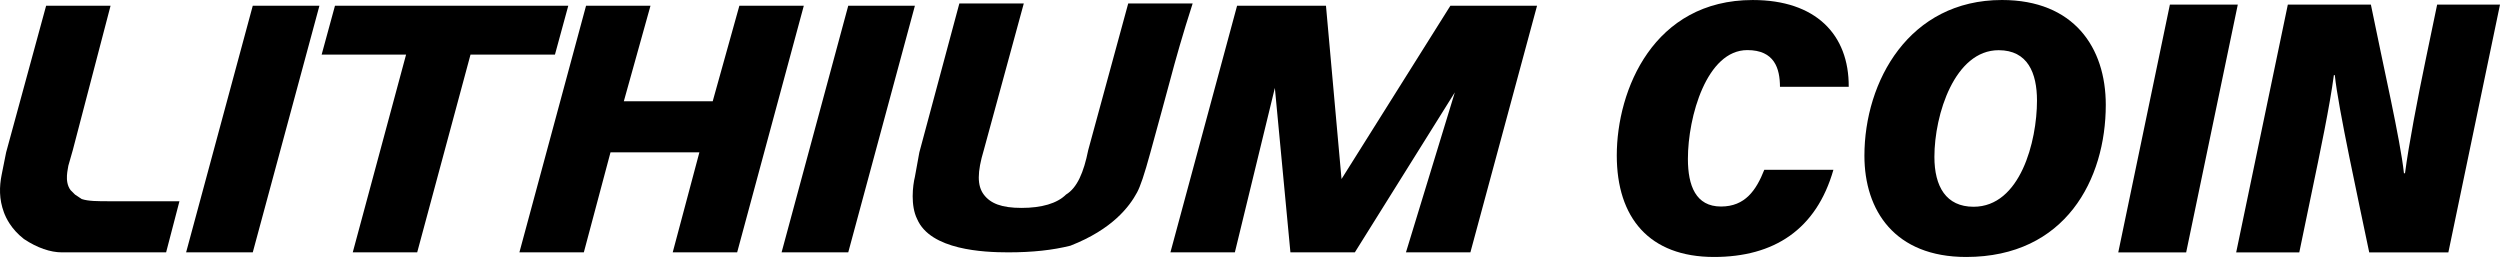 <?xml version="1.0" encoding="UTF-8"?>
<svg id="Layer_2" data-name="Layer 2" xmlns="http://www.w3.org/2000/svg" viewBox="0 0 112.514 11.564">
  <g id="Layer_2-2" data-name="Layer 2">
    <g id="Layer_2-2" data-name="Layer 2-2">
      <path d="M7.476,11.357H2.776c-.5,0-1.1-.2-1.7-.6-.58-.455-.809-.953-.9-1.2-.22-.597-.21-1.152-.1-1.7.067-.333.133-.667.2-1L2.076.257h2.9l-1.7,6.5c-.067.233-.133.467-.2.7,0,.1-.2.7.1,1.1,0,0,.1.1.2.2.1.067.2.133.3.2.3.1.7.1,1.3.1h3.1c-.2.767-.4,1.533-.6,2.3Z"/>
      <path d="M11.376,11.357h-3L11.376.257h3l-3,11.1Z"/>
      <path d="M24.976,2.457h-3.8l-2.4,8.9h-2.9l2.4-8.9h-3.8l.6-2.2h10.5s-.6,2.2-.6,2.2Z"/>
      <path d="M33.176,11.357h-2.9l1.2-4.5h-4l-1.2,4.5h-2.9L26.376.257h2.9l-1.2,4.3h4l1.2-4.3h2.9l-3,11.1Z"/>
      <path d="M38.176,11.357h-3L38.176.257h3l-3,11.1Z"/>
      <path d="M51.776,6.857c-.28,1.025-.457,1.533-.6,1.8-.341.636-1.105,1.659-3,2.4-.8.2-1.7.3-2.8.3s-3.5-.1-4.1-1.5c-.3-.6-.2-1.5-.1-1.9.067-.367.133-.733.2-1.1l1.8-6.7h2.9l-1.8,6.6c-.3,1-.3,1.6,0,2s.8.6,1.7.6,1.6-.2,2-.6c.5-.3.8-1,1-2l1.8-6.6h2.9c-.455,1.408-.781,2.573-1,3.4-.234.884-.503,1.843-.9,3.3Z"/>
      <path d="M66.076,11.357h-2.8l2.2-7.2-4.5,7.2h-2.9l-.7-7.4-1.8,7.4h-2.9L55.676.257h4l.7,7.8,4.9-7.8h3.9l-3,11.1h-.1Z"/>
    </g>
    <g>
      <path d="M82.514,7.641c-.77,2.692-2.676,3.924-5.373,3.924-2.92,0-4.377-1.771-4.377-4.568,0-2.954,1.657-6.996,6.12-6.996,2.829,0,4.334,1.549,4.319,3.906h-3.094c-.004-.826-.245-1.652-1.469-1.652-1.829,0-2.675,2.994-2.675,4.896,0,1.213.357,2.144,1.49,2.144,1.085,0,1.584-.732,1.948-1.653h3.109Z"/>
      <path d="M94.772,4.721c0,3.339-1.804,6.844-6.285,6.844-3.206,0-4.578-2.083-4.578-4.558,0-3.348,2.011-7.007,6.189-7.007,3.233,0,4.674,2.133,4.674,4.721ZM87.059,7.062c0,1.334.526,2.243,1.763,2.243,2.104,0,2.854-2.946,2.854-4.777,0-1.242-.416-2.269-1.726-2.269-1.973,0-2.891,2.885-2.891,4.803Z"/>
      <path d="M100.713.208l-2.323,11.15h-3.056L97.657.208h3.056Z"/>
      <path d="M100.641,11.357L102.965.208h3.738c.554,2.749,1.325,6.072,1.488,7.59h.048c.165-1.263.562-3.346.933-5.124l.513-2.466h2.829l-2.324,11.15h-3.562c-.47-2.269-1.405-6.538-1.548-7.977h-.043c-.179,1.364-.608,3.415-1.017,5.378l-.539,2.599h-2.84Z"/>
    </g>
  </g>
</svg>